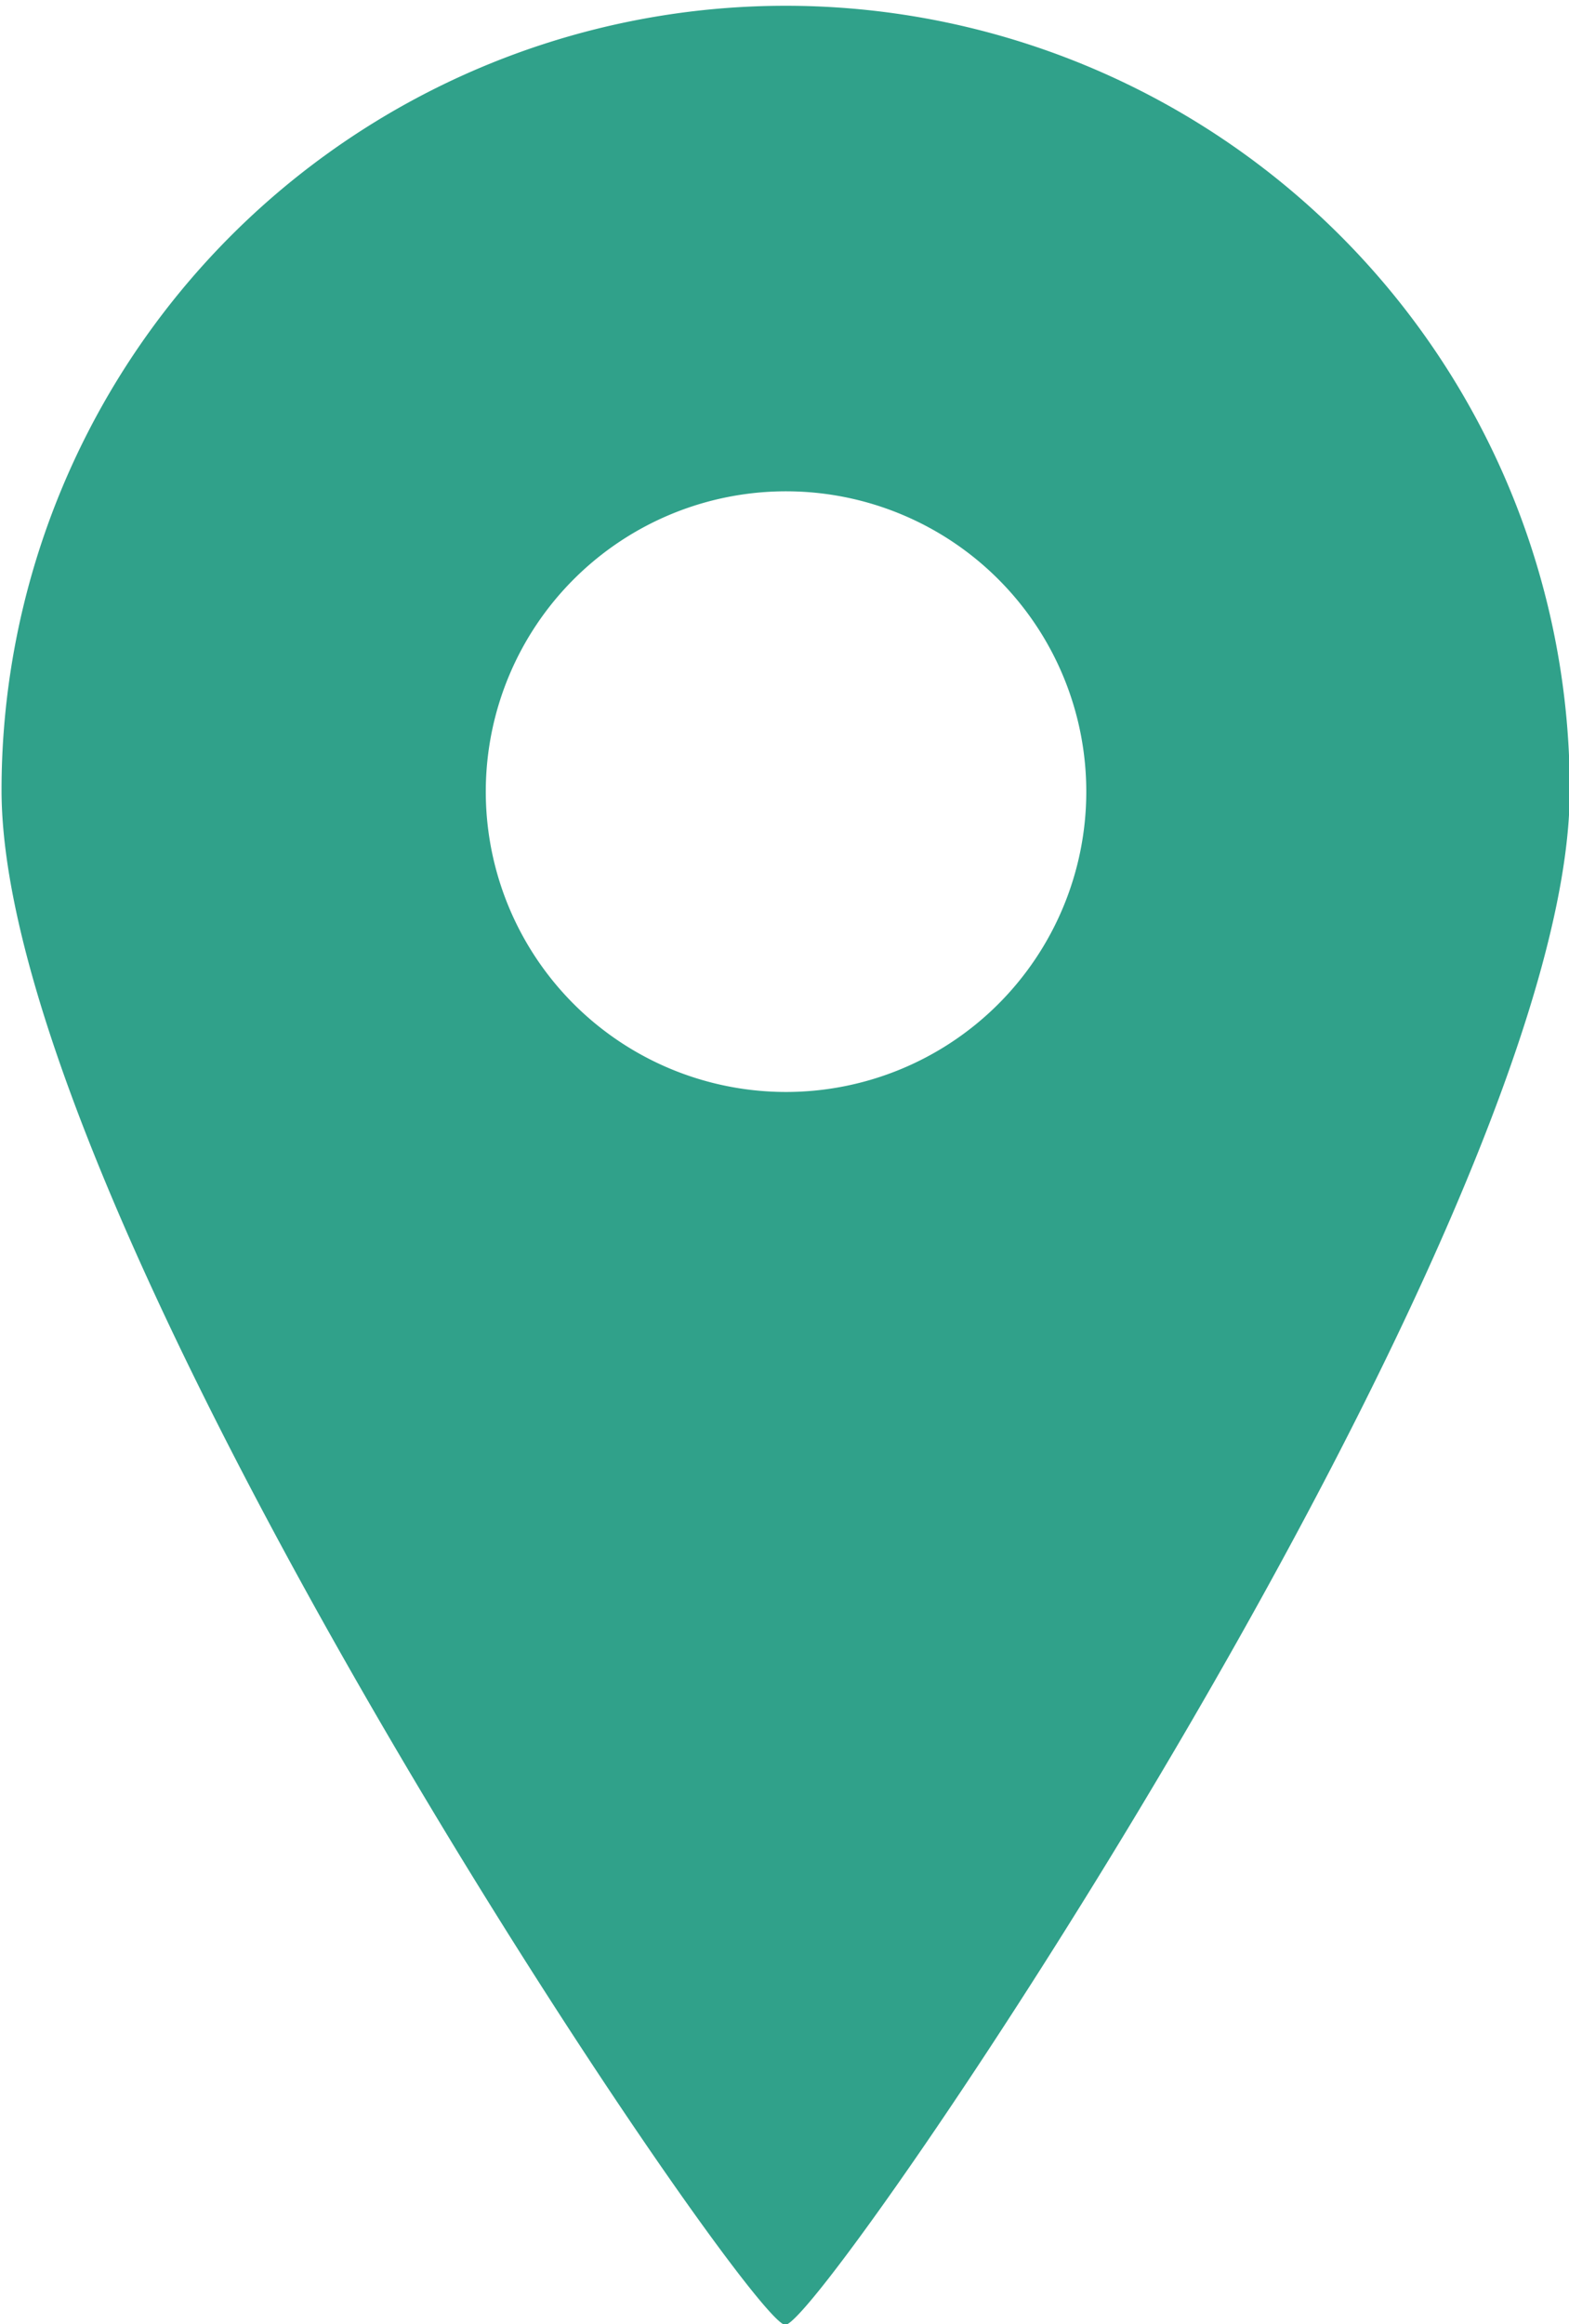 <svg xmlns="http://www.w3.org/2000/svg" width="20.38" height="30.18" viewBox="0 0 20.38 30.18">
  <defs>
    <style>
      .cls-1 {
        fill: #30a18a;
        fill-rule: evenodd;
      }
    </style>
  </defs>
  <path id="project-icn-map.svg" class="cls-1" d="M1673.79,9040.35c0.49,0,10.19-14.27,10.19-19.93a10.185,10.185,0,1,0-20.37,0C1663.61,9026.08,1673.31,9040.35,1673.79,9040.35Zm-3.89-19.93a3.9,3.9,0,1,1,3.89,3.92A3.9,3.9,0,0,1,1669.9,9020.42Z" transform="translate(-1663.59 -9010.16)"/>
</svg>
